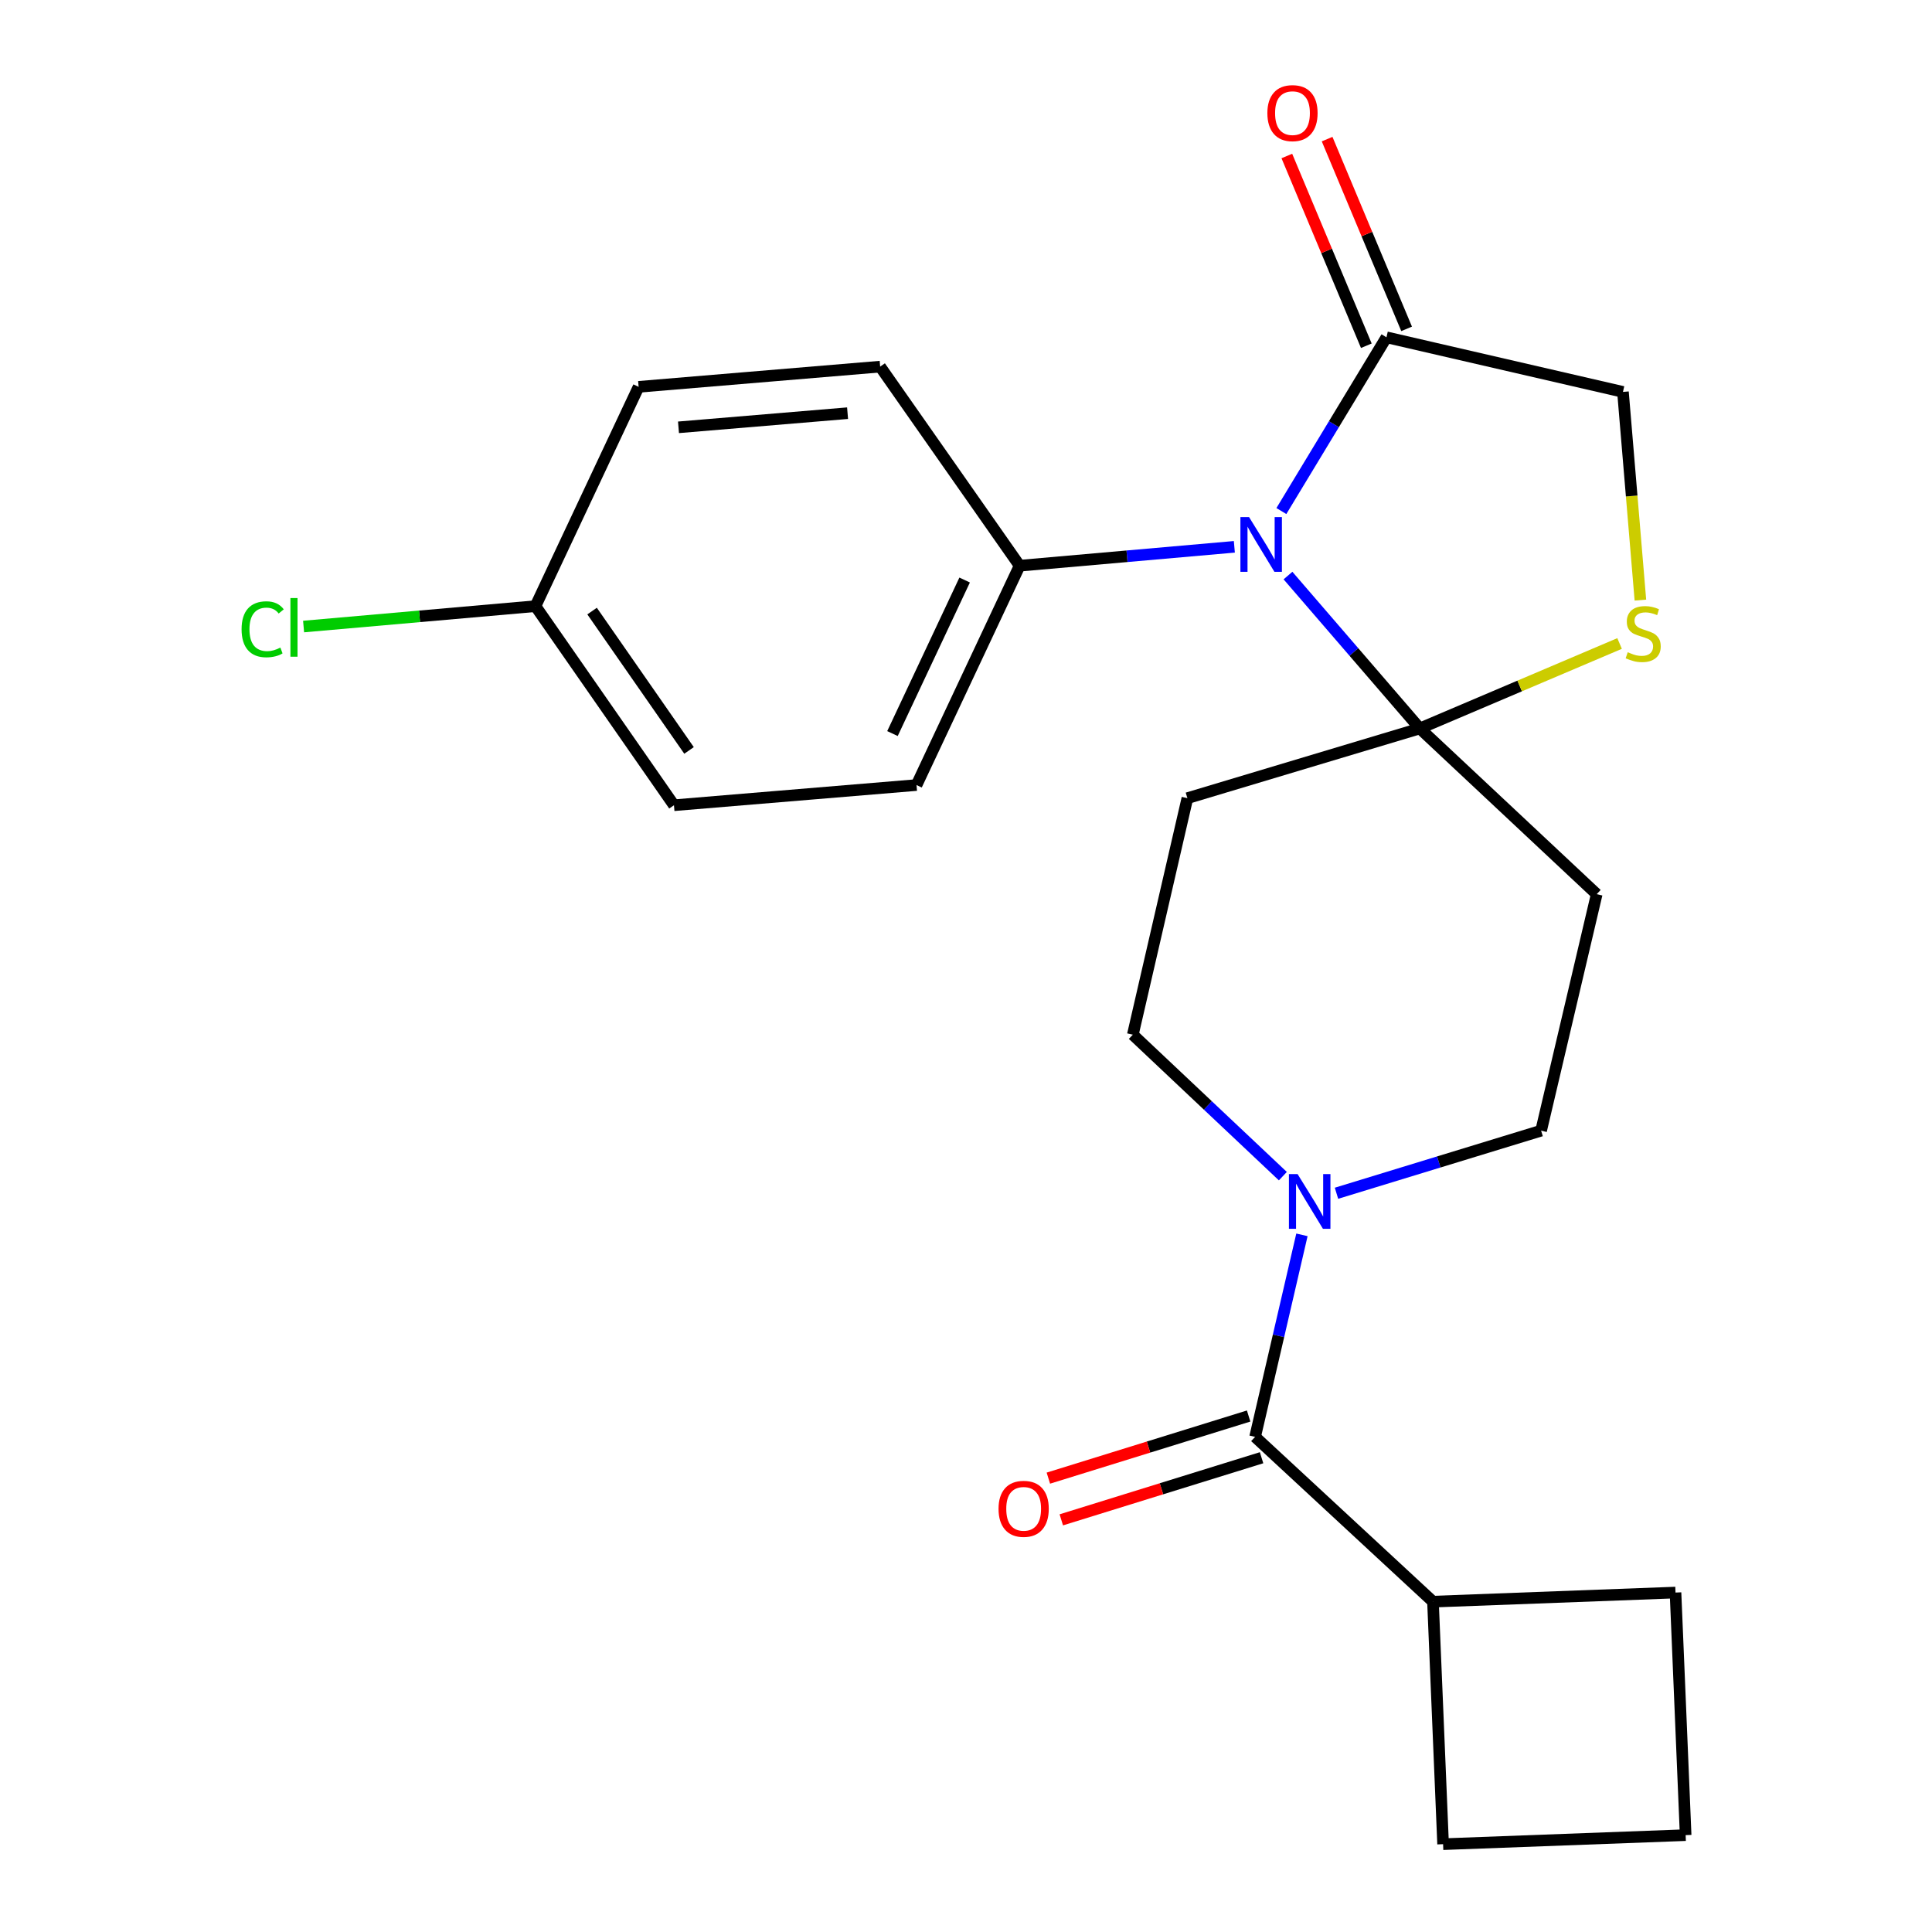 <?xml version='1.0' encoding='iso-8859-1'?>
<svg version='1.1' baseProfile='full'
              xmlns='http://www.w3.org/2000/svg'
                      xmlns:rdkit='http://www.rdkit.org/xml'
                      xmlns:xlink='http://www.w3.org/1999/xlink'
                  xml:space='preserve'
width='1000px' height='1000px' viewBox='0 0 1000 1000'>
<!-- END OF HEADER -->
<rect style='opacity:1.0;fill:#FFFFFF;stroke:none' width='1000' height='1000' x='0' y='0'> </rect>
<path class='bond-0' d='M 666.66,297.911 L 700.78,337.477' style='fill:none;fill-rule:evenodd;stroke:#0000FF;stroke-width:6px;stroke-linecap:butt;stroke-linejoin:miter;stroke-opacity:1' />
<path class='bond-0' d='M 700.78,337.477 L 734.9,377.044' style='fill:none;fill-rule:evenodd;stroke:#000000;stroke-width:6px;stroke-linecap:butt;stroke-linejoin:miter;stroke-opacity:1' />
<path class='bond-3' d='M 663.236,264.518 L 690.435,219.552' style='fill:none;fill-rule:evenodd;stroke:#0000FF;stroke-width:6px;stroke-linecap:butt;stroke-linejoin:miter;stroke-opacity:1' />
<path class='bond-3' d='M 690.435,219.552 L 717.634,174.586' style='fill:none;fill-rule:evenodd;stroke:#000000;stroke-width:6px;stroke-linecap:butt;stroke-linejoin:miter;stroke-opacity:1' />
<path class='bond-7' d='M 638.899,283.032 L 583.328,287.921' style='fill:none;fill-rule:evenodd;stroke:#0000FF;stroke-width:6px;stroke-linecap:butt;stroke-linejoin:miter;stroke-opacity:1' />
<path class='bond-7' d='M 583.328,287.921 L 527.757,292.811' style='fill:none;fill-rule:evenodd;stroke:#000000;stroke-width:6px;stroke-linecap:butt;stroke-linejoin:miter;stroke-opacity:1' />
<path class='bond-4' d='M 734.9,377.044 L 786.596,355.056' style='fill:none;fill-rule:evenodd;stroke:#000000;stroke-width:6px;stroke-linecap:butt;stroke-linejoin:miter;stroke-opacity:1' />
<path class='bond-4' d='M 786.596,355.056 L 838.292,333.068' style='fill:none;fill-rule:evenodd;stroke:#CCCC00;stroke-width:6px;stroke-linecap:butt;stroke-linejoin:miter;stroke-opacity:1' />
<path class='bond-5' d='M 734.9,377.044 L 614.59,413.133' style='fill:none;fill-rule:evenodd;stroke:#000000;stroke-width:6px;stroke-linecap:butt;stroke-linejoin:miter;stroke-opacity:1' />
<path class='bond-6' d='M 734.9,377.044 L 826.453,462.822' style='fill:none;fill-rule:evenodd;stroke:#000000;stroke-width:6px;stroke-linecap:butt;stroke-linejoin:miter;stroke-opacity:1' />
<path class='bond-1' d='M 691.762,617.627 L 744.717,601.427' style='fill:none;fill-rule:evenodd;stroke:#0000FF;stroke-width:6px;stroke-linecap:butt;stroke-linejoin:miter;stroke-opacity:1' />
<path class='bond-1' d='M 744.717,601.427 L 797.673,585.228' style='fill:none;fill-rule:evenodd;stroke:#000000;stroke-width:6px;stroke-linecap:butt;stroke-linejoin:miter;stroke-opacity:1' />
<path class='bond-2' d='M 673.882,639.157 L 661.759,691.441' style='fill:none;fill-rule:evenodd;stroke:#0000FF;stroke-width:6px;stroke-linecap:butt;stroke-linejoin:miter;stroke-opacity:1' />
<path class='bond-2' d='M 661.759,691.441 L 649.637,743.724' style='fill:none;fill-rule:evenodd;stroke:#000000;stroke-width:6px;stroke-linecap:butt;stroke-linejoin:miter;stroke-opacity:1' />
<path class='bond-25' d='M 664.005,608.777 L 625.177,572.165' style='fill:none;fill-rule:evenodd;stroke:#0000FF;stroke-width:6px;stroke-linecap:butt;stroke-linejoin:miter;stroke-opacity:1' />
<path class='bond-25' d='M 625.177,572.165 L 586.349,535.552' style='fill:none;fill-rule:evenodd;stroke:#000000;stroke-width:6px;stroke-linecap:butt;stroke-linejoin:miter;stroke-opacity:1' />
<path class='bond-11' d='M 646.289,732.93 L 594.459,749.006' style='fill:none;fill-rule:evenodd;stroke:#000000;stroke-width:6px;stroke-linecap:butt;stroke-linejoin:miter;stroke-opacity:1' />
<path class='bond-11' d='M 594.459,749.006 L 542.63,765.082' style='fill:none;fill-rule:evenodd;stroke:#FF0000;stroke-width:6px;stroke-linecap:butt;stroke-linejoin:miter;stroke-opacity:1' />
<path class='bond-11' d='M 652.985,754.518 L 601.155,770.594' style='fill:none;fill-rule:evenodd;stroke:#000000;stroke-width:6px;stroke-linecap:butt;stroke-linejoin:miter;stroke-opacity:1' />
<path class='bond-11' d='M 601.155,770.594 L 549.326,786.67' style='fill:none;fill-rule:evenodd;stroke:#FF0000;stroke-width:6px;stroke-linecap:butt;stroke-linejoin:miter;stroke-opacity:1' />
<path class='bond-13' d='M 649.637,743.724 L 741.706,829.012' style='fill:none;fill-rule:evenodd;stroke:#000000;stroke-width:6px;stroke-linecap:butt;stroke-linejoin:miter;stroke-opacity:1' />
<path class='bond-8' d='M 717.634,174.586 L 840.04,202.852' style='fill:none;fill-rule:evenodd;stroke:#000000;stroke-width:6px;stroke-linecap:butt;stroke-linejoin:miter;stroke-opacity:1' />
<path class='bond-12' d='M 728.057,170.219 L 707.485,121.115' style='fill:none;fill-rule:evenodd;stroke:#000000;stroke-width:6px;stroke-linecap:butt;stroke-linejoin:miter;stroke-opacity:1' />
<path class='bond-12' d='M 707.485,121.115 L 686.913,72.01' style='fill:none;fill-rule:evenodd;stroke:#FF0000;stroke-width:6px;stroke-linecap:butt;stroke-linejoin:miter;stroke-opacity:1' />
<path class='bond-12' d='M 707.21,178.953 L 686.638,129.849' style='fill:none;fill-rule:evenodd;stroke:#000000;stroke-width:6px;stroke-linecap:butt;stroke-linejoin:miter;stroke-opacity:1' />
<path class='bond-12' d='M 686.638,129.849 L 666.066,80.744' style='fill:none;fill-rule:evenodd;stroke:#FF0000;stroke-width:6px;stroke-linecap:butt;stroke-linejoin:miter;stroke-opacity:1' />
<path class='bond-23' d='M 849.067,310.614 L 844.554,256.733' style='fill:none;fill-rule:evenodd;stroke:#CCCC00;stroke-width:6px;stroke-linecap:butt;stroke-linejoin:miter;stroke-opacity:1' />
<path class='bond-23' d='M 844.554,256.733 L 840.04,202.852' style='fill:none;fill-rule:evenodd;stroke:#000000;stroke-width:6px;stroke-linecap:butt;stroke-linejoin:miter;stroke-opacity:1' />
<path class='bond-10' d='M 614.59,413.133 L 586.349,535.552' style='fill:none;fill-rule:evenodd;stroke:#000000;stroke-width:6px;stroke-linecap:butt;stroke-linejoin:miter;stroke-opacity:1' />
<path class='bond-9' d='M 826.453,462.822 L 797.673,585.228' style='fill:none;fill-rule:evenodd;stroke:#000000;stroke-width:6px;stroke-linecap:butt;stroke-linejoin:miter;stroke-opacity:1' />
<path class='bond-14' d='M 527.757,292.811 L 474.39,406.34' style='fill:none;fill-rule:evenodd;stroke:#000000;stroke-width:6px;stroke-linecap:butt;stroke-linejoin:miter;stroke-opacity:1' />
<path class='bond-14' d='M 499.297,300.224 L 461.939,379.695' style='fill:none;fill-rule:evenodd;stroke:#000000;stroke-width:6px;stroke-linecap:butt;stroke-linejoin:miter;stroke-opacity:1' />
<path class='bond-15' d='M 527.757,292.811 L 455.567,189.767' style='fill:none;fill-rule:evenodd;stroke:#000000;stroke-width:6px;stroke-linecap:butt;stroke-linejoin:miter;stroke-opacity:1' />
<path class='bond-21' d='M 741.706,829.012 L 746.942,954.545' style='fill:none;fill-rule:evenodd;stroke:#000000;stroke-width:6px;stroke-linecap:butt;stroke-linejoin:miter;stroke-opacity:1' />
<path class='bond-22' d='M 741.706,829.012 L 867.239,824.303' style='fill:none;fill-rule:evenodd;stroke:#000000;stroke-width:6px;stroke-linecap:butt;stroke-linejoin:miter;stroke-opacity:1' />
<path class='bond-18' d='M 474.39,406.34 L 348.844,416.787' style='fill:none;fill-rule:evenodd;stroke:#000000;stroke-width:6px;stroke-linecap:butt;stroke-linejoin:miter;stroke-opacity:1' />
<path class='bond-17' d='M 455.567,189.767 L 330.548,200.227' style='fill:none;fill-rule:evenodd;stroke:#000000;stroke-width:6px;stroke-linecap:butt;stroke-linejoin:miter;stroke-opacity:1' />
<path class='bond-17' d='M 438.698,213.86 L 351.185,221.182' style='fill:none;fill-rule:evenodd;stroke:#000000;stroke-width:6px;stroke-linecap:butt;stroke-linejoin:miter;stroke-opacity:1' />
<path class='bond-16' d='M 277.155,313.744 L 348.844,416.787' style='fill:none;fill-rule:evenodd;stroke:#000000;stroke-width:6px;stroke-linecap:butt;stroke-linejoin:miter;stroke-opacity:1' />
<path class='bond-16' d='M 306.463,316.292 L 356.645,388.422' style='fill:none;fill-rule:evenodd;stroke:#000000;stroke-width:6px;stroke-linecap:butt;stroke-linejoin:miter;stroke-opacity:1' />
<path class='bond-19' d='M 277.155,313.744 L 217.147,319.019' style='fill:none;fill-rule:evenodd;stroke:#000000;stroke-width:6px;stroke-linecap:butt;stroke-linejoin:miter;stroke-opacity:1' />
<path class='bond-19' d='M 217.147,319.019 L 157.139,324.294' style='fill:none;fill-rule:evenodd;stroke:#00CC00;stroke-width:6px;stroke-linecap:butt;stroke-linejoin:miter;stroke-opacity:1' />
<path class='bond-24' d='M 277.155,313.744 L 330.548,200.227' style='fill:none;fill-rule:evenodd;stroke:#000000;stroke-width:6px;stroke-linecap:butt;stroke-linejoin:miter;stroke-opacity:1' />
<path class='bond-20' d='M 872.488,949.862 L 867.239,824.303' style='fill:none;fill-rule:evenodd;stroke:#000000;stroke-width:6px;stroke-linecap:butt;stroke-linejoin:miter;stroke-opacity:1' />
<path class='bond-26' d='M 872.488,949.862 L 746.942,954.545' style='fill:none;fill-rule:evenodd;stroke:#000000;stroke-width:6px;stroke-linecap:butt;stroke-linejoin:miter;stroke-opacity:1' />
<path  class='atom-0' d='M 646.516 267.651
L 655.796 282.651
Q 656.716 284.131, 658.196 286.811
Q 659.676 289.491, 659.756 289.651
L 659.756 267.651
L 663.516 267.651
L 663.516 295.971
L 659.636 295.971
L 649.676 279.571
Q 648.516 277.651, 647.276 275.451
Q 646.076 273.251, 645.716 272.571
L 645.716 295.971
L 642.036 295.971
L 642.036 267.651
L 646.516 267.651
' fill='#0000FF'/>
<path  class='atom-2' d='M 671.63 607.71
L 680.91 622.71
Q 681.83 624.19, 683.31 626.87
Q 684.79 629.55, 684.87 629.71
L 684.87 607.71
L 688.63 607.71
L 688.63 636.03
L 684.75 636.03
L 674.79 619.63
Q 673.63 617.71, 672.39 615.51
Q 671.19 613.31, 670.83 612.63
L 670.83 636.03
L 667.15 636.03
L 667.15 607.71
L 671.63 607.71
' fill='#0000FF'/>
<path  class='atom-5' d='M 842.513 337.59
Q 842.833 337.71, 844.153 338.27
Q 845.473 338.83, 846.913 339.19
Q 848.393 339.51, 849.833 339.51
Q 852.513 339.51, 854.073 338.23
Q 855.633 336.91, 855.633 334.63
Q 855.633 333.07, 854.833 332.11
Q 854.073 331.15, 852.873 330.63
Q 851.673 330.11, 849.673 329.51
Q 847.153 328.75, 845.633 328.03
Q 844.153 327.31, 843.073 325.79
Q 842.033 324.27, 842.033 321.71
Q 842.033 318.15, 844.433 315.95
Q 846.873 313.75, 851.673 313.75
Q 854.953 313.75, 858.673 315.31
L 857.753 318.39
Q 854.353 316.99, 851.793 316.99
Q 849.033 316.99, 847.513 318.15
Q 845.993 319.27, 846.033 321.23
Q 846.033 322.75, 846.793 323.67
Q 847.593 324.59, 848.713 325.11
Q 849.873 325.63, 851.793 326.23
Q 854.353 327.03, 855.873 327.83
Q 857.393 328.63, 858.473 330.27
Q 859.593 331.87, 859.593 334.63
Q 859.593 338.55, 856.953 340.67
Q 854.353 342.75, 849.993 342.75
Q 847.473 342.75, 845.553 342.19
Q 843.673 341.67, 841.433 340.75
L 842.513 337.59
' fill='#CCCC00'/>
<path  class='atom-12' d='M 516.842 780.961
Q 516.842 774.161, 520.202 770.361
Q 523.562 766.561, 529.842 766.561
Q 536.122 766.561, 539.482 770.361
Q 542.842 774.161, 542.842 780.961
Q 542.842 787.841, 539.442 791.761
Q 536.042 795.641, 529.842 795.641
Q 523.602 795.641, 520.202 791.761
Q 516.842 787.881, 516.842 780.961
M 529.842 792.441
Q 534.162 792.441, 536.482 789.561
Q 538.842 786.641, 538.842 780.961
Q 538.842 775.401, 536.482 772.601
Q 534.162 769.761, 529.842 769.761
Q 525.522 769.761, 523.162 772.561
Q 520.842 775.361, 520.842 780.961
Q 520.842 786.681, 523.162 789.561
Q 525.522 792.441, 529.842 792.441
' fill='#FF0000'/>
<path  class='atom-13' d='M 655.987 58.55
Q 655.987 51.75, 659.347 47.95
Q 662.707 44.15, 668.987 44.15
Q 675.267 44.15, 678.627 47.95
Q 681.987 51.75, 681.987 58.55
Q 681.987 65.43, 678.587 69.35
Q 675.187 73.23, 668.987 73.23
Q 662.747 73.23, 659.347 69.35
Q 655.987 65.47, 655.987 58.55
M 668.987 70.03
Q 673.307 70.03, 675.627 67.15
Q 677.987 64.23, 677.987 58.55
Q 677.987 52.99, 675.627 50.19
Q 673.307 47.35, 668.987 47.35
Q 664.667 47.35, 662.307 50.15
Q 659.987 52.95, 659.987 58.55
Q 659.987 64.27, 662.307 67.15
Q 664.667 70.03, 668.987 70.03
' fill='#FF0000'/>
<path  class='atom-20' d='M 125.042 325.711
Q 125.042 318.671, 128.322 314.991
Q 131.642 311.271, 137.922 311.271
Q 143.762 311.271, 146.882 315.391
L 144.242 317.551
Q 141.962 314.551, 137.922 314.551
Q 133.642 314.551, 131.362 317.431
Q 129.122 320.271, 129.122 325.711
Q 129.122 331.311, 131.442 334.191
Q 133.802 337.071, 138.362 337.071
Q 141.482 337.071, 145.122 335.191
L 146.242 338.191
Q 144.762 339.151, 142.522 339.711
Q 140.282 340.271, 137.802 340.271
Q 131.642 340.271, 128.322 336.511
Q 125.042 332.751, 125.042 325.711
' fill='#00CC00'/>
<path  class='atom-20' d='M 150.322 309.551
L 154.002 309.551
L 154.002 339.911
L 150.322 339.911
L 150.322 309.551
' fill='#00CC00'/>
</svg>
